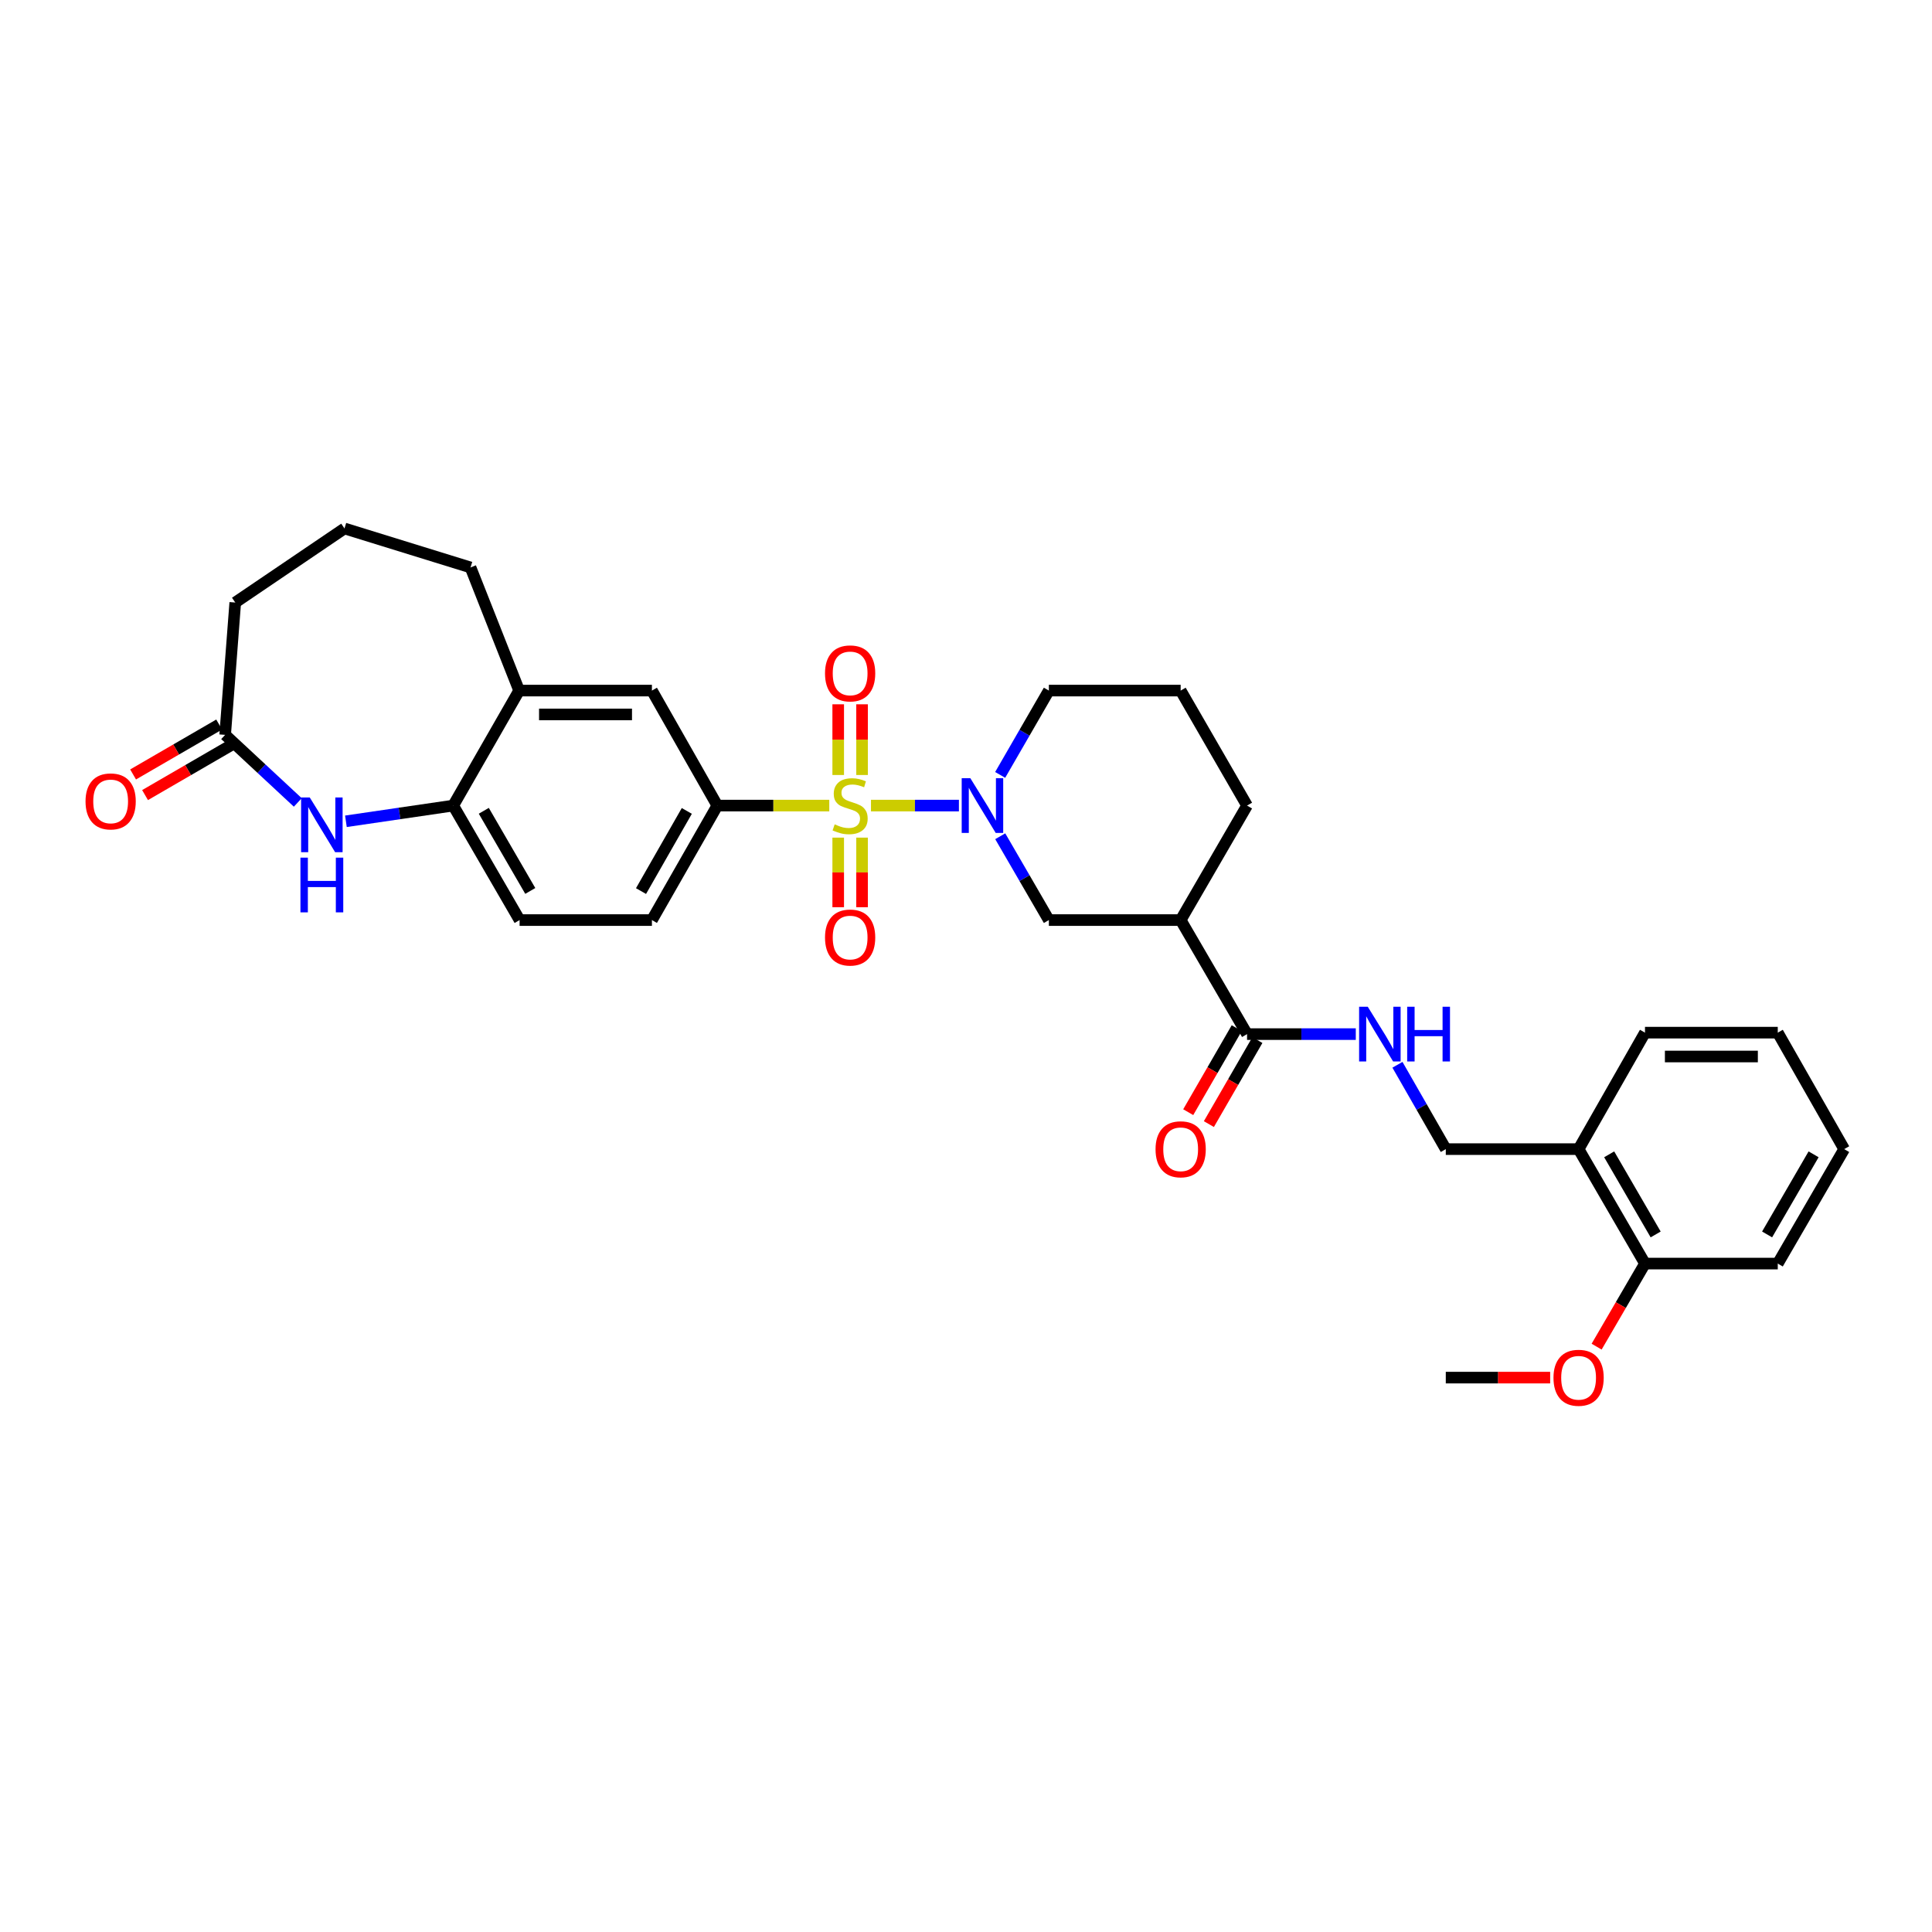<?xml version='1.0' encoding='iso-8859-1'?>
<svg version='1.1' baseProfile='full'
              xmlns='http://www.w3.org/2000/svg'
                      xmlns:rdkit='http://www.rdkit.org/xml'
                      xmlns:xlink='http://www.w3.org/1999/xlink'
                  xml:space='preserve'
width='1000px' height='1000px' viewBox='0 0 1000 1000'>
<!-- END OF HEADER -->
<rect style='opacity:1.0;fill:#FFFFFF;stroke:none' width='1000' height='1000' x='0' y='0'> </rect>
<path class='bond-0' d='M 450.819,416.967 L 473.576,416.967' style='fill:none;fill-rule:evenodd;stroke:#CCCC00;stroke-width:6px;stroke-linecap:butt;stroke-linejoin:miter;stroke-opacity:1' />
<path class='bond-0' d='M 473.576,416.967 L 496.332,416.967' style='fill:none;fill-rule:evenodd;stroke:#0000FF;stroke-width:6px;stroke-linecap:butt;stroke-linejoin:miter;stroke-opacity:1' />
<path class='bond-1' d='M 429.229,416.967 L 400.258,416.967' style='fill:none;fill-rule:evenodd;stroke:#CCCC00;stroke-width:6px;stroke-linecap:butt;stroke-linejoin:miter;stroke-opacity:1' />
<path class='bond-1' d='M 400.258,416.967 L 371.287,416.967' style='fill:none;fill-rule:evenodd;stroke:#000000;stroke-width:6px;stroke-linecap:butt;stroke-linejoin:miter;stroke-opacity:1' />
<path class='bond-9' d='M 433.855,433.553 L 433.855,451.564' style='fill:none;fill-rule:evenodd;stroke:#CCCC00;stroke-width:6px;stroke-linecap:butt;stroke-linejoin:miter;stroke-opacity:1' />
<path class='bond-9' d='M 433.855,451.564 L 433.855,469.576' style='fill:none;fill-rule:evenodd;stroke:#FF0000;stroke-width:6px;stroke-linecap:butt;stroke-linejoin:miter;stroke-opacity:1' />
<path class='bond-9' d='M 446.199,433.553 L 446.199,451.564' style='fill:none;fill-rule:evenodd;stroke:#CCCC00;stroke-width:6px;stroke-linecap:butt;stroke-linejoin:miter;stroke-opacity:1' />
<path class='bond-9' d='M 446.199,451.564 L 446.199,469.576' style='fill:none;fill-rule:evenodd;stroke:#FF0000;stroke-width:6px;stroke-linecap:butt;stroke-linejoin:miter;stroke-opacity:1' />
<path class='bond-10' d='M 446.199,401.135 L 446.199,382.839' style='fill:none;fill-rule:evenodd;stroke:#CCCC00;stroke-width:6px;stroke-linecap:butt;stroke-linejoin:miter;stroke-opacity:1' />
<path class='bond-10' d='M 446.199,382.839 L 446.199,364.543' style='fill:none;fill-rule:evenodd;stroke:#FF0000;stroke-width:6px;stroke-linecap:butt;stroke-linejoin:miter;stroke-opacity:1' />
<path class='bond-10' d='M 433.855,401.135 L 433.855,382.839' style='fill:none;fill-rule:evenodd;stroke:#CCCC00;stroke-width:6px;stroke-linecap:butt;stroke-linejoin:miter;stroke-opacity:1' />
<path class='bond-10' d='M 433.855,382.839 L 433.855,364.543' style='fill:none;fill-rule:evenodd;stroke:#FF0000;stroke-width:6px;stroke-linecap:butt;stroke-linejoin:miter;stroke-opacity:1' />
<path class='bond-5' d='M 517.721,432.84 L 530.306,454.535' style='fill:none;fill-rule:evenodd;stroke:#0000FF;stroke-width:6px;stroke-linecap:butt;stroke-linejoin:miter;stroke-opacity:1' />
<path class='bond-5' d='M 530.306,454.535 L 542.891,476.23' style='fill:none;fill-rule:evenodd;stroke:#000000;stroke-width:6px;stroke-linecap:butt;stroke-linejoin:miter;stroke-opacity:1' />
<path class='bond-20' d='M 517.684,401.089 L 530.288,379.266' style='fill:none;fill-rule:evenodd;stroke:#0000FF;stroke-width:6px;stroke-linecap:butt;stroke-linejoin:miter;stroke-opacity:1' />
<path class='bond-20' d='M 530.288,379.266 L 542.891,357.443' style='fill:none;fill-rule:evenodd;stroke:#000000;stroke-width:6px;stroke-linecap:butt;stroke-linejoin:miter;stroke-opacity:1' />
<path class='bond-8' d='M 371.287,416.967 L 337.431,357.443' style='fill:none;fill-rule:evenodd;stroke:#000000;stroke-width:6px;stroke-linecap:butt;stroke-linejoin:miter;stroke-opacity:1' />
<path class='bond-15' d='M 371.287,416.967 L 337.431,476.23' style='fill:none;fill-rule:evenodd;stroke:#000000;stroke-width:6px;stroke-linecap:butt;stroke-linejoin:miter;stroke-opacity:1' />
<path class='bond-15' d='M 355.49,419.734 L 331.791,461.218' style='fill:none;fill-rule:evenodd;stroke:#000000;stroke-width:6px;stroke-linecap:butt;stroke-linejoin:miter;stroke-opacity:1' />
<path class='bond-2' d='M 179.046,425.1 L 206.813,421.033' style='fill:none;fill-rule:evenodd;stroke:#0000FF;stroke-width:6px;stroke-linecap:butt;stroke-linejoin:miter;stroke-opacity:1' />
<path class='bond-2' d='M 206.813,421.033 L 234.581,416.967' style='fill:none;fill-rule:evenodd;stroke:#000000;stroke-width:6px;stroke-linecap:butt;stroke-linejoin:miter;stroke-opacity:1' />
<path class='bond-7' d='M 154.139,415.343 L 135.336,397.852' style='fill:none;fill-rule:evenodd;stroke:#0000FF;stroke-width:6px;stroke-linecap:butt;stroke-linejoin:miter;stroke-opacity:1' />
<path class='bond-7' d='M 135.336,397.852 L 116.534,380.361' style='fill:none;fill-rule:evenodd;stroke:#000000;stroke-width:6px;stroke-linecap:butt;stroke-linejoin:miter;stroke-opacity:1' />
<path class='bond-3' d='M 611.11,476.23 L 542.891,476.23' style='fill:none;fill-rule:evenodd;stroke:#000000;stroke-width:6px;stroke-linecap:butt;stroke-linejoin:miter;stroke-opacity:1' />
<path class='bond-4' d='M 611.11,476.23 L 645.474,535.254' style='fill:none;fill-rule:evenodd;stroke:#000000;stroke-width:6px;stroke-linecap:butt;stroke-linejoin:miter;stroke-opacity:1' />
<path class='bond-33' d='M 611.11,476.23 L 645.474,416.967' style='fill:none;fill-rule:evenodd;stroke:#000000;stroke-width:6px;stroke-linecap:butt;stroke-linejoin:miter;stroke-opacity:1' />
<path class='bond-11' d='M 645.474,535.254 L 673.615,535.254' style='fill:none;fill-rule:evenodd;stroke:#000000;stroke-width:6px;stroke-linecap:butt;stroke-linejoin:miter;stroke-opacity:1' />
<path class='bond-11' d='M 673.615,535.254 L 701.756,535.254' style='fill:none;fill-rule:evenodd;stroke:#0000FF;stroke-width:6px;stroke-linecap:butt;stroke-linejoin:miter;stroke-opacity:1' />
<path class='bond-16' d='M 640.129,532.168 L 627.576,553.914' style='fill:none;fill-rule:evenodd;stroke:#000000;stroke-width:6px;stroke-linecap:butt;stroke-linejoin:miter;stroke-opacity:1' />
<path class='bond-16' d='M 627.576,553.914 L 615.023,575.66' style='fill:none;fill-rule:evenodd;stroke:#FF0000;stroke-width:6px;stroke-linecap:butt;stroke-linejoin:miter;stroke-opacity:1' />
<path class='bond-16' d='M 650.819,538.339 L 638.266,560.085' style='fill:none;fill-rule:evenodd;stroke:#000000;stroke-width:6px;stroke-linecap:butt;stroke-linejoin:miter;stroke-opacity:1' />
<path class='bond-16' d='M 638.266,560.085 L 625.714,581.831' style='fill:none;fill-rule:evenodd;stroke:#FF0000;stroke-width:6px;stroke-linecap:butt;stroke-linejoin:miter;stroke-opacity:1' />
<path class='bond-6' d='M 234.581,416.967 L 268.944,476.23' style='fill:none;fill-rule:evenodd;stroke:#000000;stroke-width:6px;stroke-linecap:butt;stroke-linejoin:miter;stroke-opacity:1' />
<path class='bond-6' d='M 250.414,419.665 L 274.468,461.149' style='fill:none;fill-rule:evenodd;stroke:#000000;stroke-width:6px;stroke-linecap:butt;stroke-linejoin:miter;stroke-opacity:1' />
<path class='bond-32' d='M 234.581,416.967 L 268.704,357.443' style='fill:none;fill-rule:evenodd;stroke:#000000;stroke-width:6px;stroke-linecap:butt;stroke-linejoin:miter;stroke-opacity:1' />
<path class='bond-18' d='M 113.438,375.022 L 91.163,387.938' style='fill:none;fill-rule:evenodd;stroke:#000000;stroke-width:6px;stroke-linecap:butt;stroke-linejoin:miter;stroke-opacity:1' />
<path class='bond-18' d='M 91.163,387.938 L 68.888,400.854' style='fill:none;fill-rule:evenodd;stroke:#FF0000;stroke-width:6px;stroke-linecap:butt;stroke-linejoin:miter;stroke-opacity:1' />
<path class='bond-18' d='M 119.63,385.7 L 97.355,398.617' style='fill:none;fill-rule:evenodd;stroke:#000000;stroke-width:6px;stroke-linecap:butt;stroke-linejoin:miter;stroke-opacity:1' />
<path class='bond-18' d='M 97.355,398.617 L 75.079,411.533' style='fill:none;fill-rule:evenodd;stroke:#FF0000;stroke-width:6px;stroke-linecap:butt;stroke-linejoin:miter;stroke-opacity:1' />
<path class='bond-34' d='M 116.534,380.361 L 121.766,311.861' style='fill:none;fill-rule:evenodd;stroke:#000000;stroke-width:6px;stroke-linecap:butt;stroke-linejoin:miter;stroke-opacity:1' />
<path class='bond-12' d='M 337.431,357.443 L 268.704,357.443' style='fill:none;fill-rule:evenodd;stroke:#000000;stroke-width:6px;stroke-linecap:butt;stroke-linejoin:miter;stroke-opacity:1' />
<path class='bond-12' d='M 327.122,369.787 L 279.013,369.787' style='fill:none;fill-rule:evenodd;stroke:#000000;stroke-width:6px;stroke-linecap:butt;stroke-linejoin:miter;stroke-opacity:1' />
<path class='bond-14' d='M 723.314,551.129 L 735.826,572.957' style='fill:none;fill-rule:evenodd;stroke:#0000FF;stroke-width:6px;stroke-linecap:butt;stroke-linejoin:miter;stroke-opacity:1' />
<path class='bond-14' d='M 735.826,572.957 L 748.338,594.784' style='fill:none;fill-rule:evenodd;stroke:#000000;stroke-width:6px;stroke-linecap:butt;stroke-linejoin:miter;stroke-opacity:1' />
<path class='bond-24' d='M 268.704,357.443 L 243.544,293.709' style='fill:none;fill-rule:evenodd;stroke:#000000;stroke-width:6px;stroke-linecap:butt;stroke-linejoin:miter;stroke-opacity:1' />
<path class='bond-13' d='M 817.078,594.784 L 748.338,594.784' style='fill:none;fill-rule:evenodd;stroke:#000000;stroke-width:6px;stroke-linecap:butt;stroke-linejoin:miter;stroke-opacity:1' />
<path class='bond-19' d='M 817.078,594.784 L 851.442,654.027' style='fill:none;fill-rule:evenodd;stroke:#000000;stroke-width:6px;stroke-linecap:butt;stroke-linejoin:miter;stroke-opacity:1' />
<path class='bond-19' d='M 832.91,597.477 L 856.965,638.947' style='fill:none;fill-rule:evenodd;stroke:#000000;stroke-width:6px;stroke-linecap:butt;stroke-linejoin:miter;stroke-opacity:1' />
<path class='bond-27' d='M 817.078,594.784 L 851.442,534.499' style='fill:none;fill-rule:evenodd;stroke:#000000;stroke-width:6px;stroke-linecap:butt;stroke-linejoin:miter;stroke-opacity:1' />
<path class='bond-17' d='M 337.431,476.23 L 268.944,476.23' style='fill:none;fill-rule:evenodd;stroke:#000000;stroke-width:6px;stroke-linecap:butt;stroke-linejoin:miter;stroke-opacity:1' />
<path class='bond-22' d='M 851.442,654.027 L 838.925,675.525' style='fill:none;fill-rule:evenodd;stroke:#000000;stroke-width:6px;stroke-linecap:butt;stroke-linejoin:miter;stroke-opacity:1' />
<path class='bond-22' d='M 838.925,675.525 L 826.409,697.023' style='fill:none;fill-rule:evenodd;stroke:#FF0000;stroke-width:6px;stroke-linecap:butt;stroke-linejoin:miter;stroke-opacity:1' />
<path class='bond-28' d='M 851.442,654.027 L 920.168,654.027' style='fill:none;fill-rule:evenodd;stroke:#000000;stroke-width:6px;stroke-linecap:butt;stroke-linejoin:miter;stroke-opacity:1' />
<path class='bond-25' d='M 542.891,357.443 L 611.11,357.443' style='fill:none;fill-rule:evenodd;stroke:#000000;stroke-width:6px;stroke-linecap:butt;stroke-linejoin:miter;stroke-opacity:1' />
<path class='bond-21' d='M 645.474,416.967 L 611.11,357.443' style='fill:none;fill-rule:evenodd;stroke:#000000;stroke-width:6px;stroke-linecap:butt;stroke-linejoin:miter;stroke-opacity:1' />
<path class='bond-29' d='M 802.36,713.05 L 775.349,713.05' style='fill:none;fill-rule:evenodd;stroke:#FF0000;stroke-width:6px;stroke-linecap:butt;stroke-linejoin:miter;stroke-opacity:1' />
<path class='bond-29' d='M 775.349,713.05 L 748.338,713.05' style='fill:none;fill-rule:evenodd;stroke:#000000;stroke-width:6px;stroke-linecap:butt;stroke-linejoin:miter;stroke-opacity:1' />
<path class='bond-23' d='M 121.766,311.861 L 178.307,273.534' style='fill:none;fill-rule:evenodd;stroke:#000000;stroke-width:6px;stroke-linecap:butt;stroke-linejoin:miter;stroke-opacity:1' />
<path class='bond-26' d='M 243.544,293.709 L 178.307,273.534' style='fill:none;fill-rule:evenodd;stroke:#000000;stroke-width:6px;stroke-linecap:butt;stroke-linejoin:miter;stroke-opacity:1' />
<path class='bond-30' d='M 851.442,534.499 L 920.168,534.499' style='fill:none;fill-rule:evenodd;stroke:#000000;stroke-width:6px;stroke-linecap:butt;stroke-linejoin:miter;stroke-opacity:1' />
<path class='bond-30' d='M 861.751,546.843 L 909.859,546.843' style='fill:none;fill-rule:evenodd;stroke:#000000;stroke-width:6px;stroke-linecap:butt;stroke-linejoin:miter;stroke-opacity:1' />
<path class='bond-35' d='M 920.168,654.027 L 954.545,594.784' style='fill:none;fill-rule:evenodd;stroke:#000000;stroke-width:6px;stroke-linecap:butt;stroke-linejoin:miter;stroke-opacity:1' />
<path class='bond-35' d='M 914.649,638.945 L 938.713,597.476' style='fill:none;fill-rule:evenodd;stroke:#000000;stroke-width:6px;stroke-linecap:butt;stroke-linejoin:miter;stroke-opacity:1' />
<path class='bond-31' d='M 920.168,534.499 L 954.545,594.784' style='fill:none;fill-rule:evenodd;stroke:#000000;stroke-width:6px;stroke-linecap:butt;stroke-linejoin:miter;stroke-opacity:1' />
<path  class='atom-0' d='M 432.027 426.687
Q 432.347 426.807, 433.667 427.367
Q 434.987 427.927, 436.427 428.287
Q 437.907 428.607, 439.347 428.607
Q 442.027 428.607, 443.587 427.327
Q 445.147 426.007, 445.147 423.727
Q 445.147 422.167, 444.347 421.207
Q 443.587 420.247, 442.387 419.727
Q 441.187 419.207, 439.187 418.607
Q 436.667 417.847, 435.147 417.127
Q 433.667 416.407, 432.587 414.887
Q 431.547 413.367, 431.547 410.807
Q 431.547 407.247, 433.947 405.047
Q 436.387 402.847, 441.187 402.847
Q 444.467 402.847, 448.187 404.407
L 447.267 407.487
Q 443.867 406.087, 441.307 406.087
Q 438.547 406.087, 437.027 407.247
Q 435.507 408.367, 435.547 410.327
Q 435.547 411.847, 436.307 412.767
Q 437.107 413.687, 438.227 414.207
Q 439.387 414.727, 441.307 415.327
Q 443.867 416.127, 445.387 416.927
Q 446.907 417.727, 447.987 419.367
Q 449.107 420.967, 449.107 423.727
Q 449.107 427.647, 446.467 429.767
Q 443.867 431.847, 439.507 431.847
Q 436.987 431.847, 435.067 431.287
Q 433.187 430.767, 430.947 429.847
L 432.027 426.687
' fill='#CCCC00'/>
<path  class='atom-1' d='M 502.254 402.807
L 511.534 417.807
Q 512.454 419.287, 513.934 421.967
Q 515.414 424.647, 515.494 424.807
L 515.494 402.807
L 519.254 402.807
L 519.254 431.127
L 515.374 431.127
L 505.414 414.727
Q 504.254 412.807, 503.014 410.607
Q 501.814 408.407, 501.454 407.727
L 501.454 431.127
L 497.774 431.127
L 497.774 402.807
L 502.254 402.807
' fill='#0000FF'/>
<path  class='atom-3' d='M 160.328 412.764
L 169.608 427.764
Q 170.528 429.244, 172.008 431.924
Q 173.488 434.604, 173.568 434.764
L 173.568 412.764
L 177.328 412.764
L 177.328 441.084
L 173.448 441.084
L 163.488 424.684
Q 162.328 422.764, 161.088 420.564
Q 159.888 418.364, 159.528 417.684
L 159.528 441.084
L 155.848 441.084
L 155.848 412.764
L 160.328 412.764
' fill='#0000FF'/>
<path  class='atom-3' d='M 155.508 443.916
L 159.348 443.916
L 159.348 455.956
L 173.828 455.956
L 173.828 443.916
L 177.668 443.916
L 177.668 472.236
L 173.828 472.236
L 173.828 459.156
L 159.348 459.156
L 159.348 472.236
L 155.508 472.236
L 155.508 443.916
' fill='#0000FF'/>
<path  class='atom-10' d='M 427.027 485.266
Q 427.027 478.466, 430.387 474.666
Q 433.747 470.866, 440.027 470.866
Q 446.307 470.866, 449.667 474.666
Q 453.027 478.466, 453.027 485.266
Q 453.027 492.146, 449.627 496.066
Q 446.227 499.946, 440.027 499.946
Q 433.787 499.946, 430.387 496.066
Q 427.027 492.186, 427.027 485.266
M 440.027 496.746
Q 444.347 496.746, 446.667 493.866
Q 449.027 490.946, 449.027 485.266
Q 449.027 479.706, 446.667 476.906
Q 444.347 474.066, 440.027 474.066
Q 435.707 474.066, 433.347 476.866
Q 431.027 479.666, 431.027 485.266
Q 431.027 490.986, 433.347 493.866
Q 435.707 496.746, 440.027 496.746
' fill='#FF0000'/>
<path  class='atom-11' d='M 427.027 348.547
Q 427.027 341.747, 430.387 337.947
Q 433.747 334.147, 440.027 334.147
Q 446.307 334.147, 449.667 337.947
Q 453.027 341.747, 453.027 348.547
Q 453.027 355.427, 449.627 359.347
Q 446.227 363.227, 440.027 363.227
Q 433.787 363.227, 430.387 359.347
Q 427.027 355.467, 427.027 348.547
M 440.027 360.027
Q 444.347 360.027, 446.667 357.147
Q 449.027 354.227, 449.027 348.547
Q 449.027 342.987, 446.667 340.187
Q 444.347 337.347, 440.027 337.347
Q 435.707 337.347, 433.347 340.147
Q 431.027 342.947, 431.027 348.547
Q 431.027 354.267, 433.347 357.147
Q 435.707 360.027, 440.027 360.027
' fill='#FF0000'/>
<path  class='atom-12' d='M 707.954 521.094
L 717.234 536.094
Q 718.154 537.574, 719.634 540.254
Q 721.114 542.934, 721.194 543.094
L 721.194 521.094
L 724.954 521.094
L 724.954 549.414
L 721.074 549.414
L 711.114 533.014
Q 709.954 531.094, 708.714 528.894
Q 707.514 526.694, 707.154 526.014
L 707.154 549.414
L 703.474 549.414
L 703.474 521.094
L 707.954 521.094
' fill='#0000FF'/>
<path  class='atom-12' d='M 728.354 521.094
L 732.194 521.094
L 732.194 533.134
L 746.674 533.134
L 746.674 521.094
L 750.514 521.094
L 750.514 549.414
L 746.674 549.414
L 746.674 536.334
L 732.194 536.334
L 732.194 549.414
L 728.354 549.414
L 728.354 521.094
' fill='#0000FF'/>
<path  class='atom-17' d='M 598.11 594.864
Q 598.11 588.064, 601.47 584.264
Q 604.83 580.464, 611.11 580.464
Q 617.39 580.464, 620.75 584.264
Q 624.11 588.064, 624.11 594.864
Q 624.11 601.744, 620.71 605.664
Q 617.31 609.544, 611.11 609.544
Q 604.87 609.544, 601.47 605.664
Q 598.11 601.784, 598.11 594.864
M 611.11 606.344
Q 615.43 606.344, 617.75 603.464
Q 620.11 600.544, 620.11 594.864
Q 620.11 589.304, 617.75 586.504
Q 615.43 583.664, 611.11 583.664
Q 606.79 583.664, 604.43 586.464
Q 602.11 589.264, 602.11 594.864
Q 602.11 600.584, 604.43 603.464
Q 606.79 606.344, 611.11 606.344
' fill='#FF0000'/>
<path  class='atom-19' d='M 44.271 414.805
Q 44.271 408.005, 47.631 404.205
Q 50.991 400.405, 57.271 400.405
Q 63.551 400.405, 66.911 404.205
Q 70.271 408.005, 70.271 414.805
Q 70.271 421.685, 66.871 425.605
Q 63.471 429.485, 57.271 429.485
Q 51.031 429.485, 47.631 425.605
Q 44.271 421.725, 44.271 414.805
M 57.271 426.285
Q 61.591 426.285, 63.911 423.405
Q 66.271 420.485, 66.271 414.805
Q 66.271 409.245, 63.911 406.445
Q 61.591 403.605, 57.271 403.605
Q 52.951 403.605, 50.591 406.405
Q 48.271 409.205, 48.271 414.805
Q 48.271 420.525, 50.591 423.405
Q 52.951 426.285, 57.271 426.285
' fill='#FF0000'/>
<path  class='atom-23' d='M 804.078 713.13
Q 804.078 706.33, 807.438 702.53
Q 810.798 698.73, 817.078 698.73
Q 823.358 698.73, 826.718 702.53
Q 830.078 706.33, 830.078 713.13
Q 830.078 720.01, 826.678 723.93
Q 823.278 727.81, 817.078 727.81
Q 810.838 727.81, 807.438 723.93
Q 804.078 720.05, 804.078 713.13
M 817.078 724.61
Q 821.398 724.61, 823.718 721.73
Q 826.078 718.81, 826.078 713.13
Q 826.078 707.57, 823.718 704.77
Q 821.398 701.93, 817.078 701.93
Q 812.758 701.93, 810.398 704.73
Q 808.078 707.53, 808.078 713.13
Q 808.078 718.85, 810.398 721.73
Q 812.758 724.61, 817.078 724.61
' fill='#FF0000'/>
</svg>
